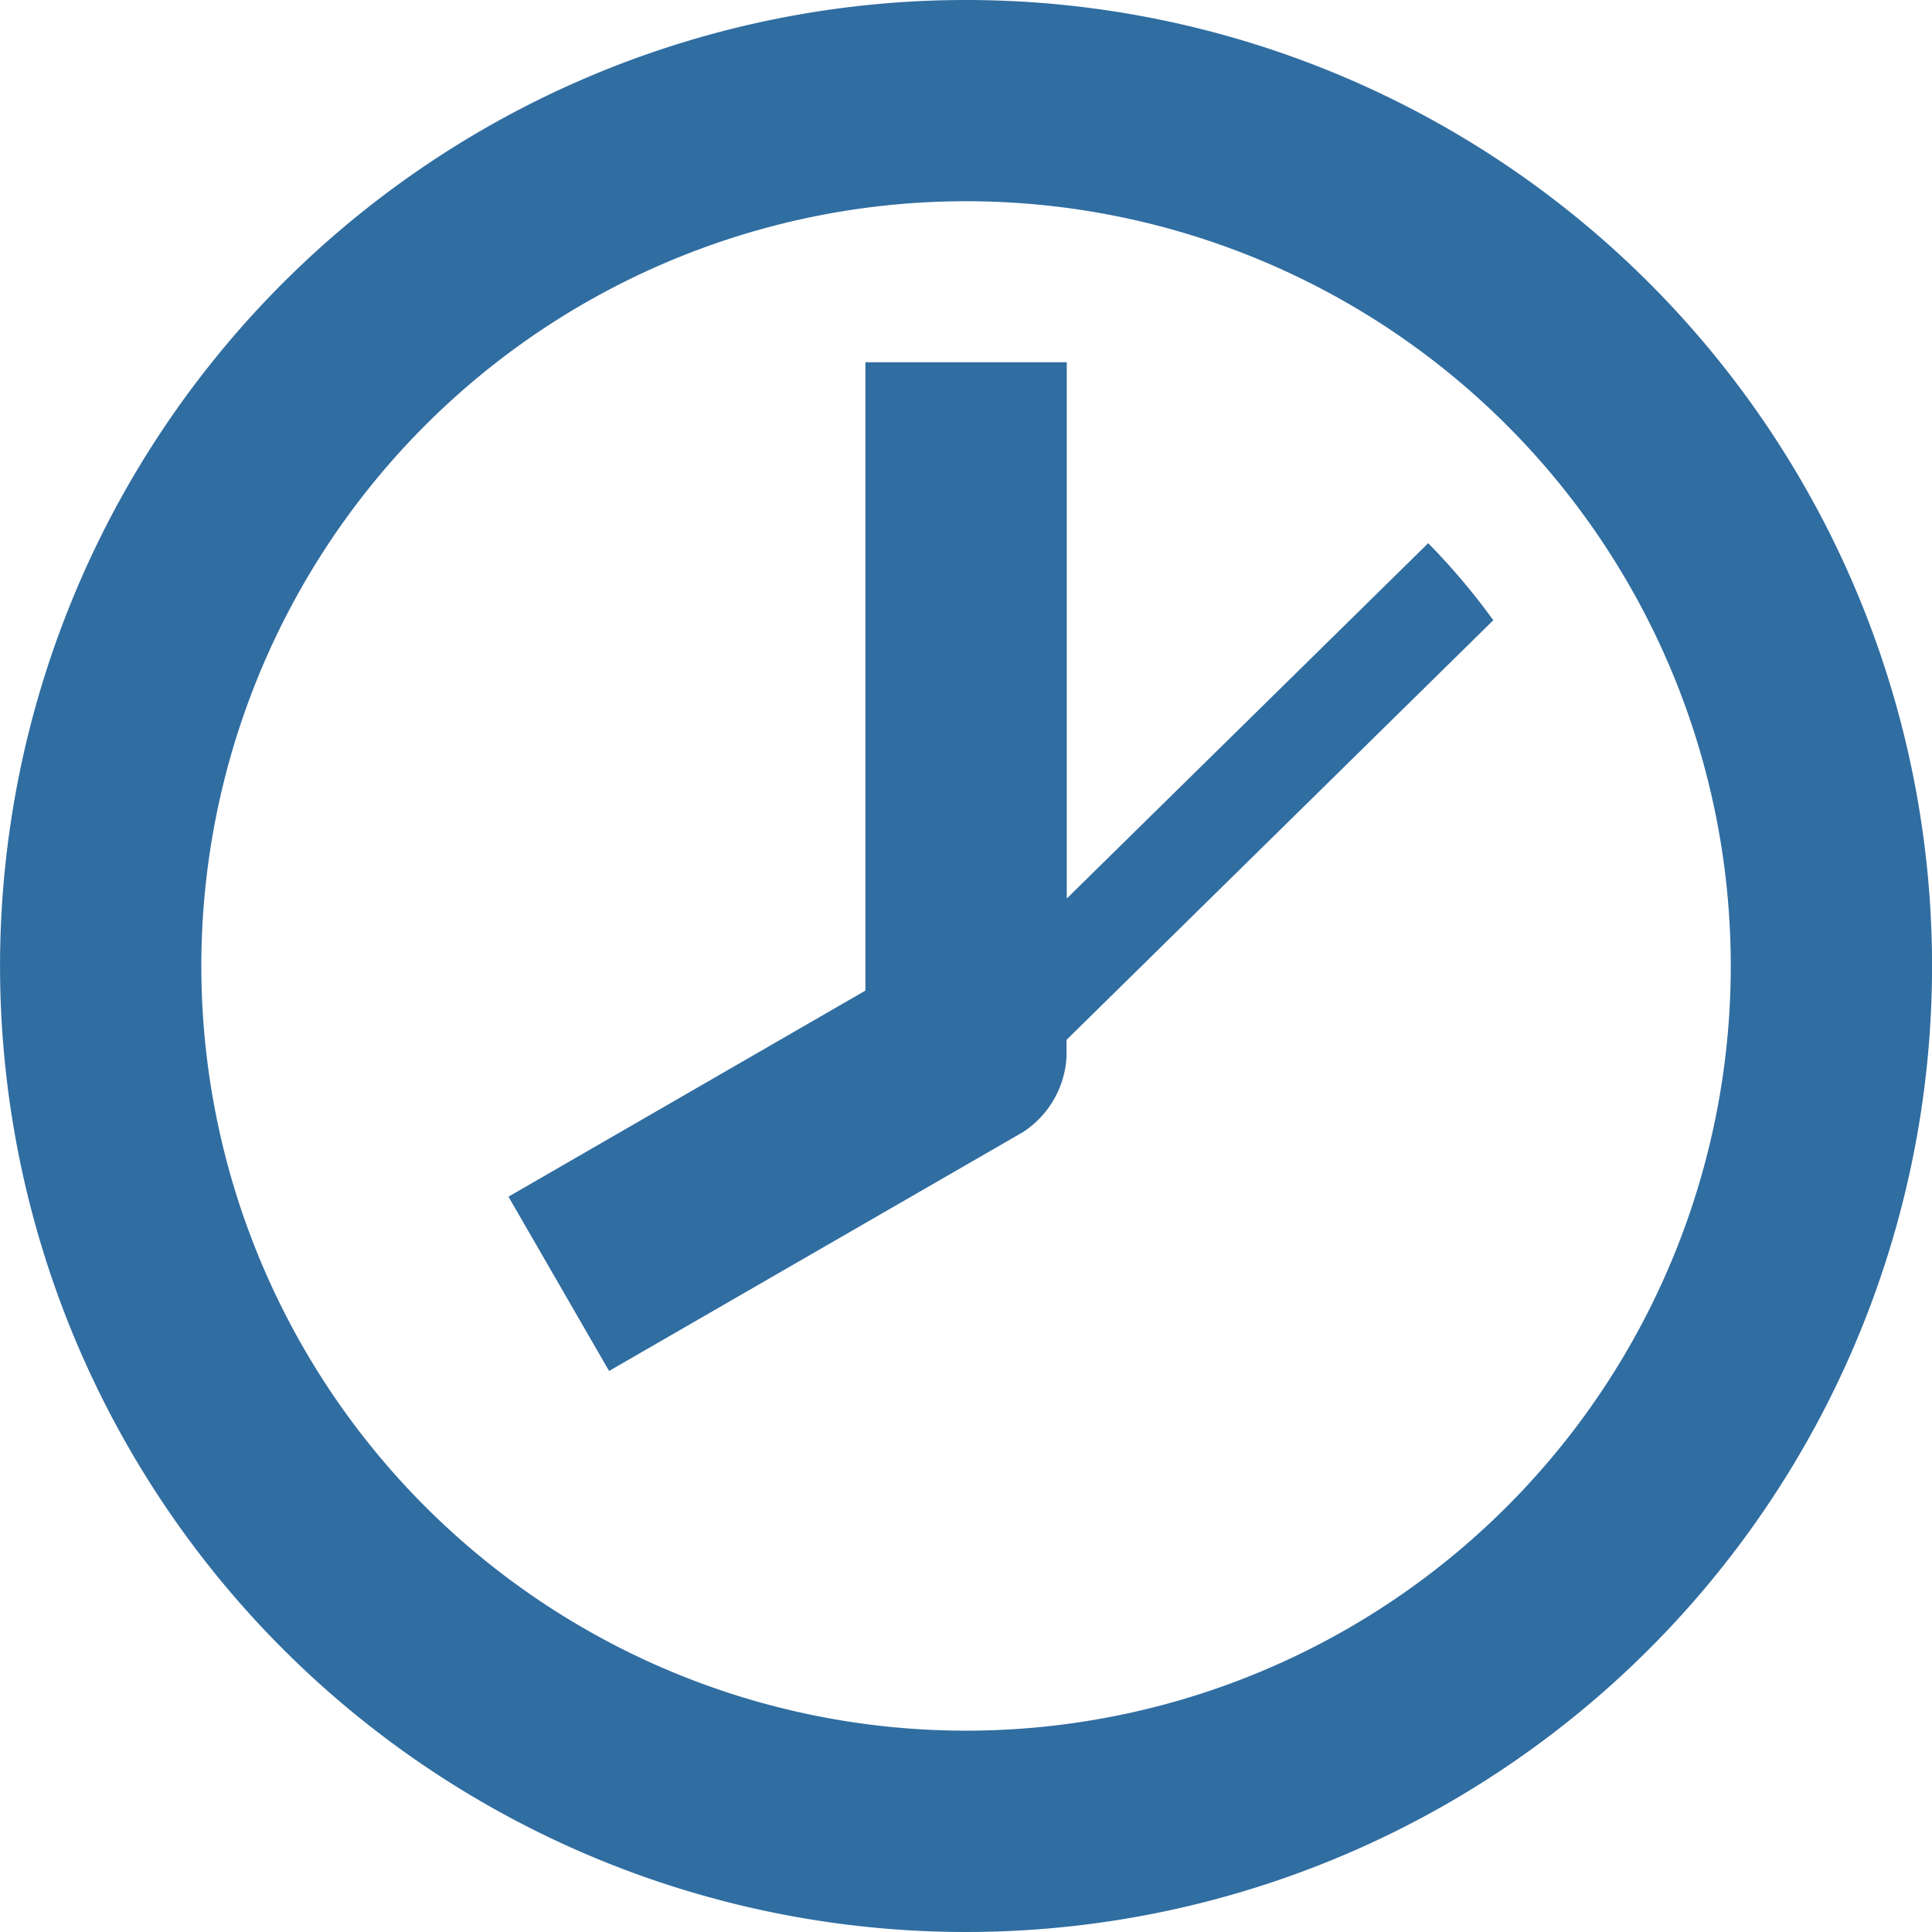 <svg xmlns="http://www.w3.org/2000/svg" width="38" height="38" viewBox="0 0 38 38">
  <path id="icon-clock" d="M19.4.4a19,19,0,1,0,19,19A19,19,0,0,0,19.4.4Zm0,34.04A15.041,15.041,0,1,1,34.441,19.4,15.041,15.041,0,0,1,19.4,34.44Zm1.981-16.367V7.525H17.421V19.884L10.4,23.937l1.979,3.428,8.144-4.7a1.889,1.889,0,0,0,.853-1.48v-.332L29.77,12.6a13.031,13.031,0,0,0-1.28-1.516Z" transform="translate(-0.399 -0.4)" fill="#306da1"/>
</svg>
